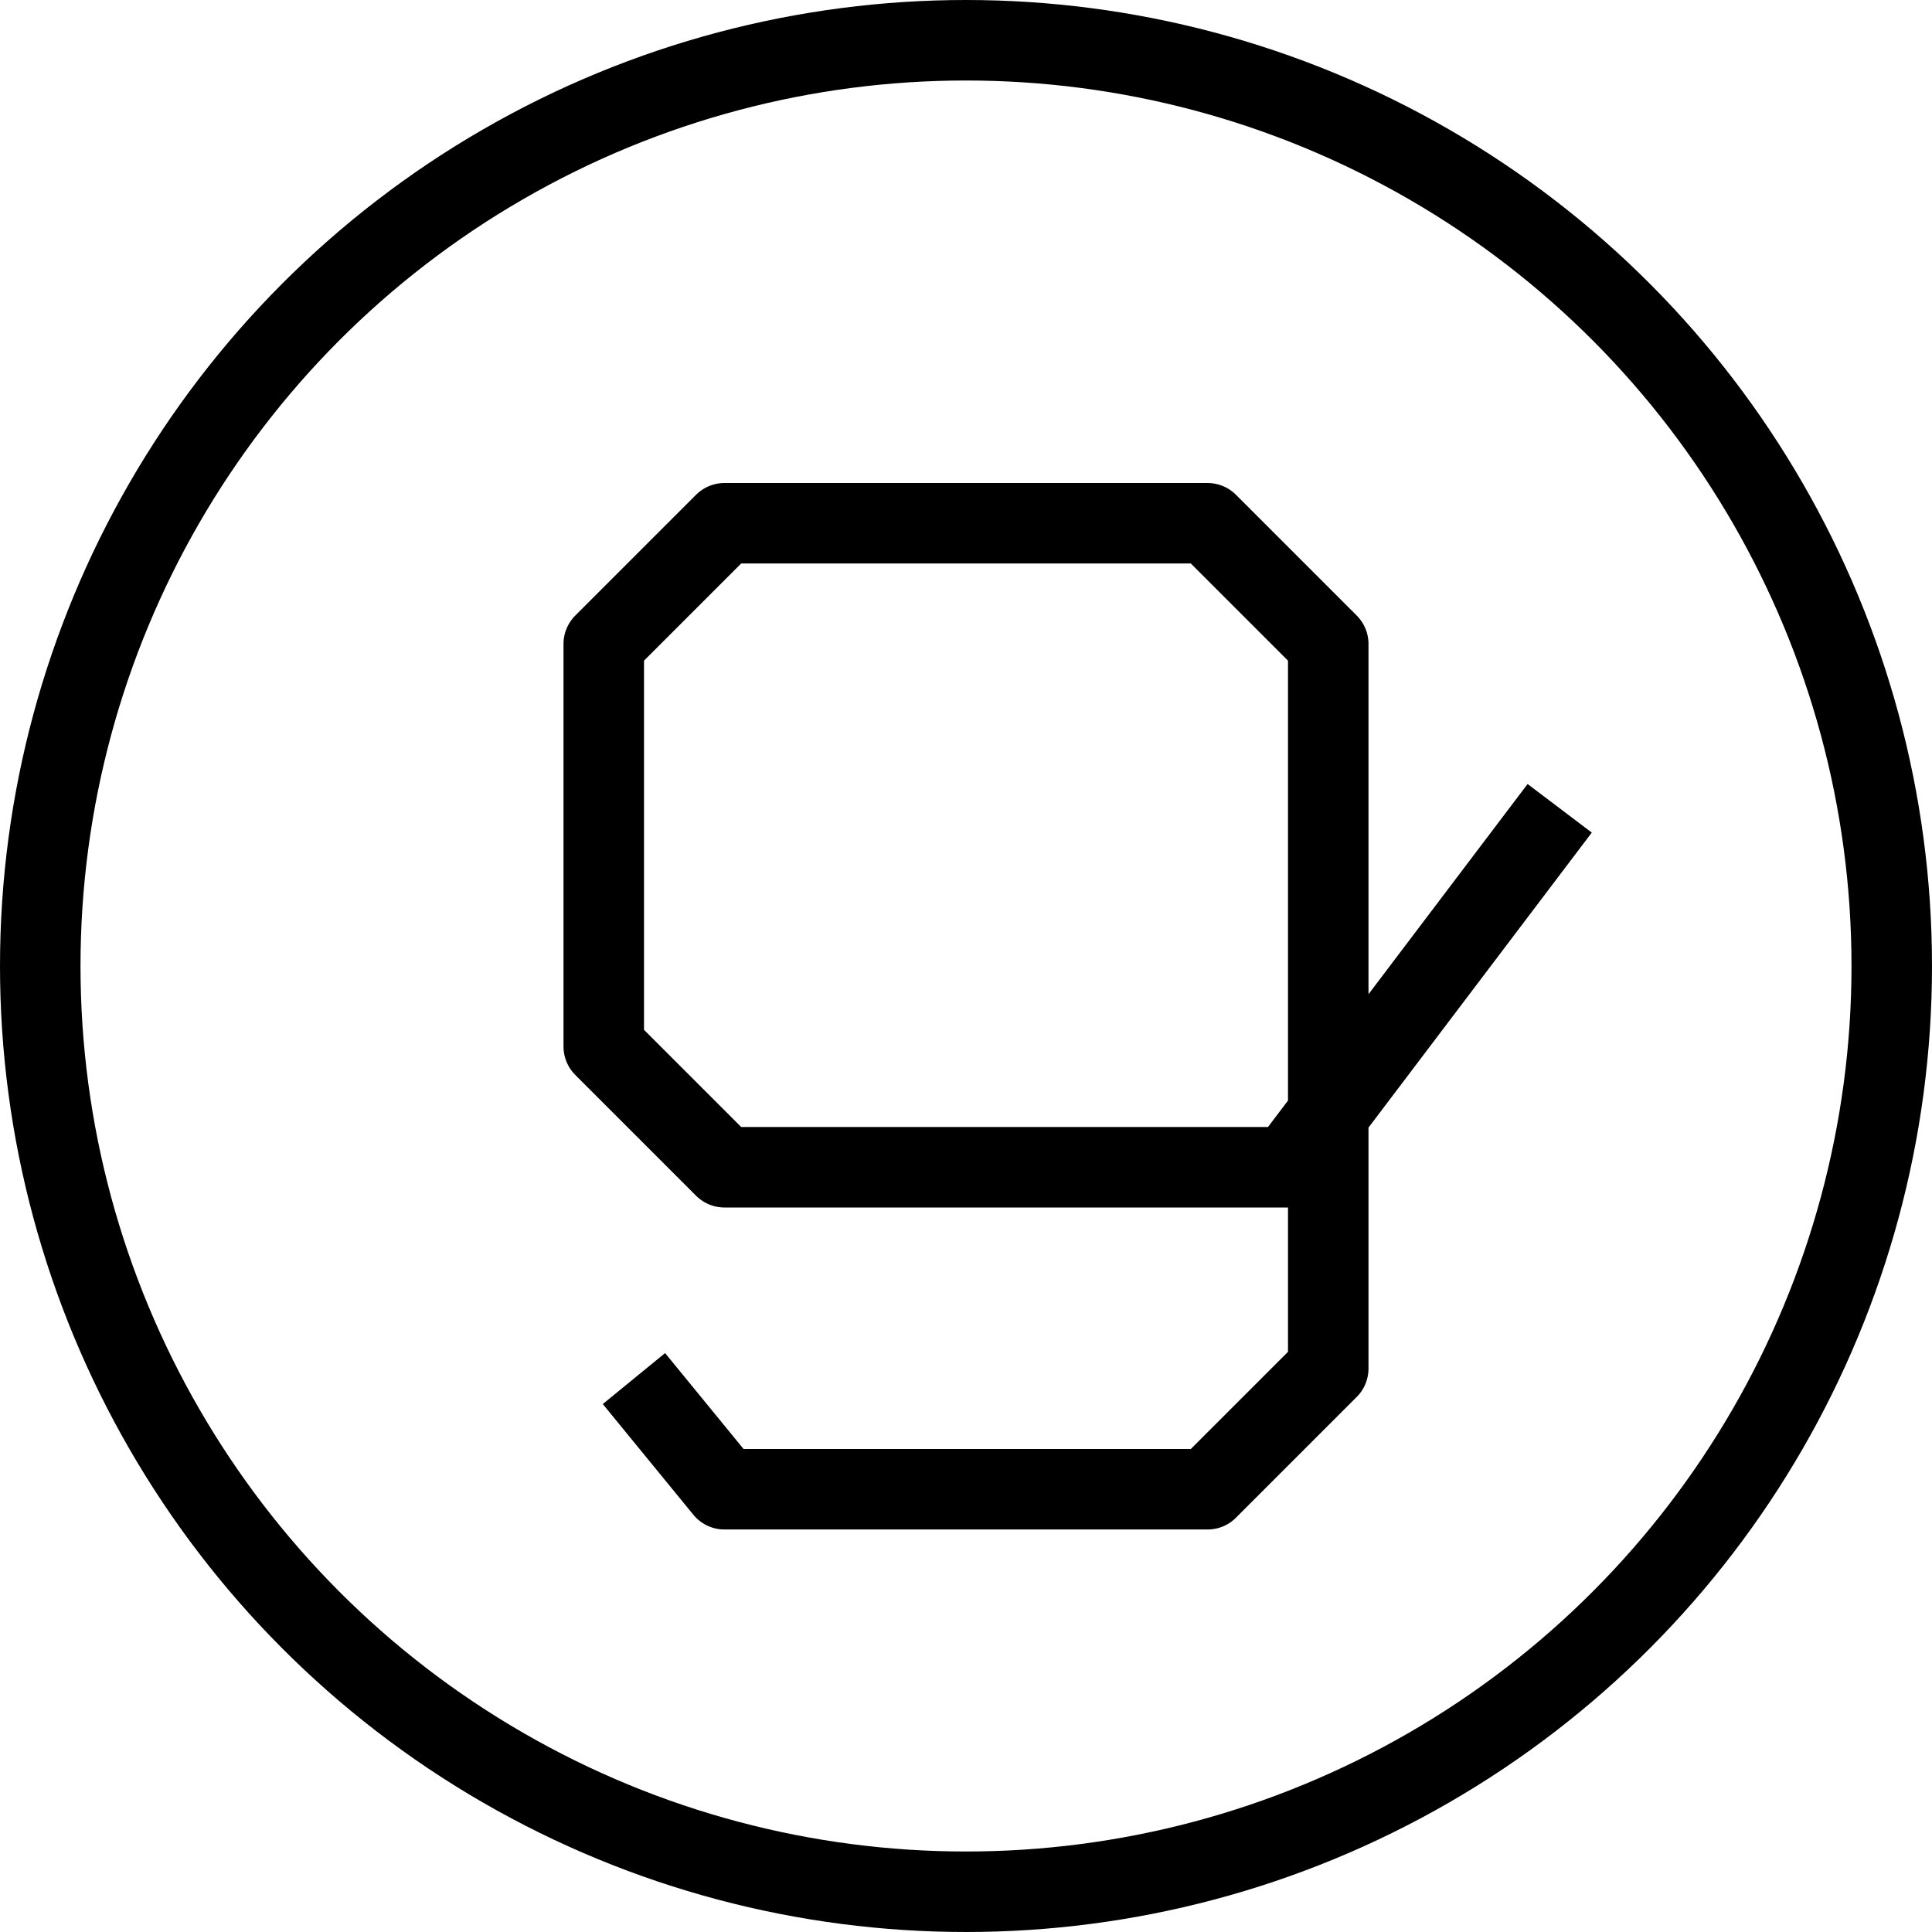 <?xml version="1.0" encoding="utf-8"?>
<!-- Generator: Adobe Illustrator 16.0.3, SVG Export Plug-In . SVG Version: 6.00 Build 0)  -->
<!DOCTYPE svg PUBLIC "-//W3C//DTD SVG 1.1//EN" "http://www.w3.org/Graphics/SVG/1.1/DTD/svg11.dtd">
<svg version="1.1" xmlns="http://www.w3.org/2000/svg" xmlns:xlink="http://www.w3.org/1999/xlink" x="0px" y="0px" width="24px"
	 height="24px" viewBox="0 0 24 24" enable-background="new 0 0 24 24" xml:space="preserve">
<g id="Outline_Icons">
	<g>
		
			<circle fill="none" stroke="#000000" stroke-linecap="round" stroke-linejoin="round" stroke-miterlimit="10" cx="12" cy="12" r="11.5"/>
		<polyline fill="none" stroke="#000000" stroke-linejoin="round" stroke-miterlimit="10" points="7.875,17.125 9,18.5 15,18.5 
			16.5,17 16.5,8 15,6.5 9,6.5 7.5,8 7.5,13 9,14.5 16,14.5 19.375,10.041 		"/>
	</g>
</g>
<g id="Frames-24px">
	<rect fill="none" width="24" height="24"/>
</g>
</svg>
